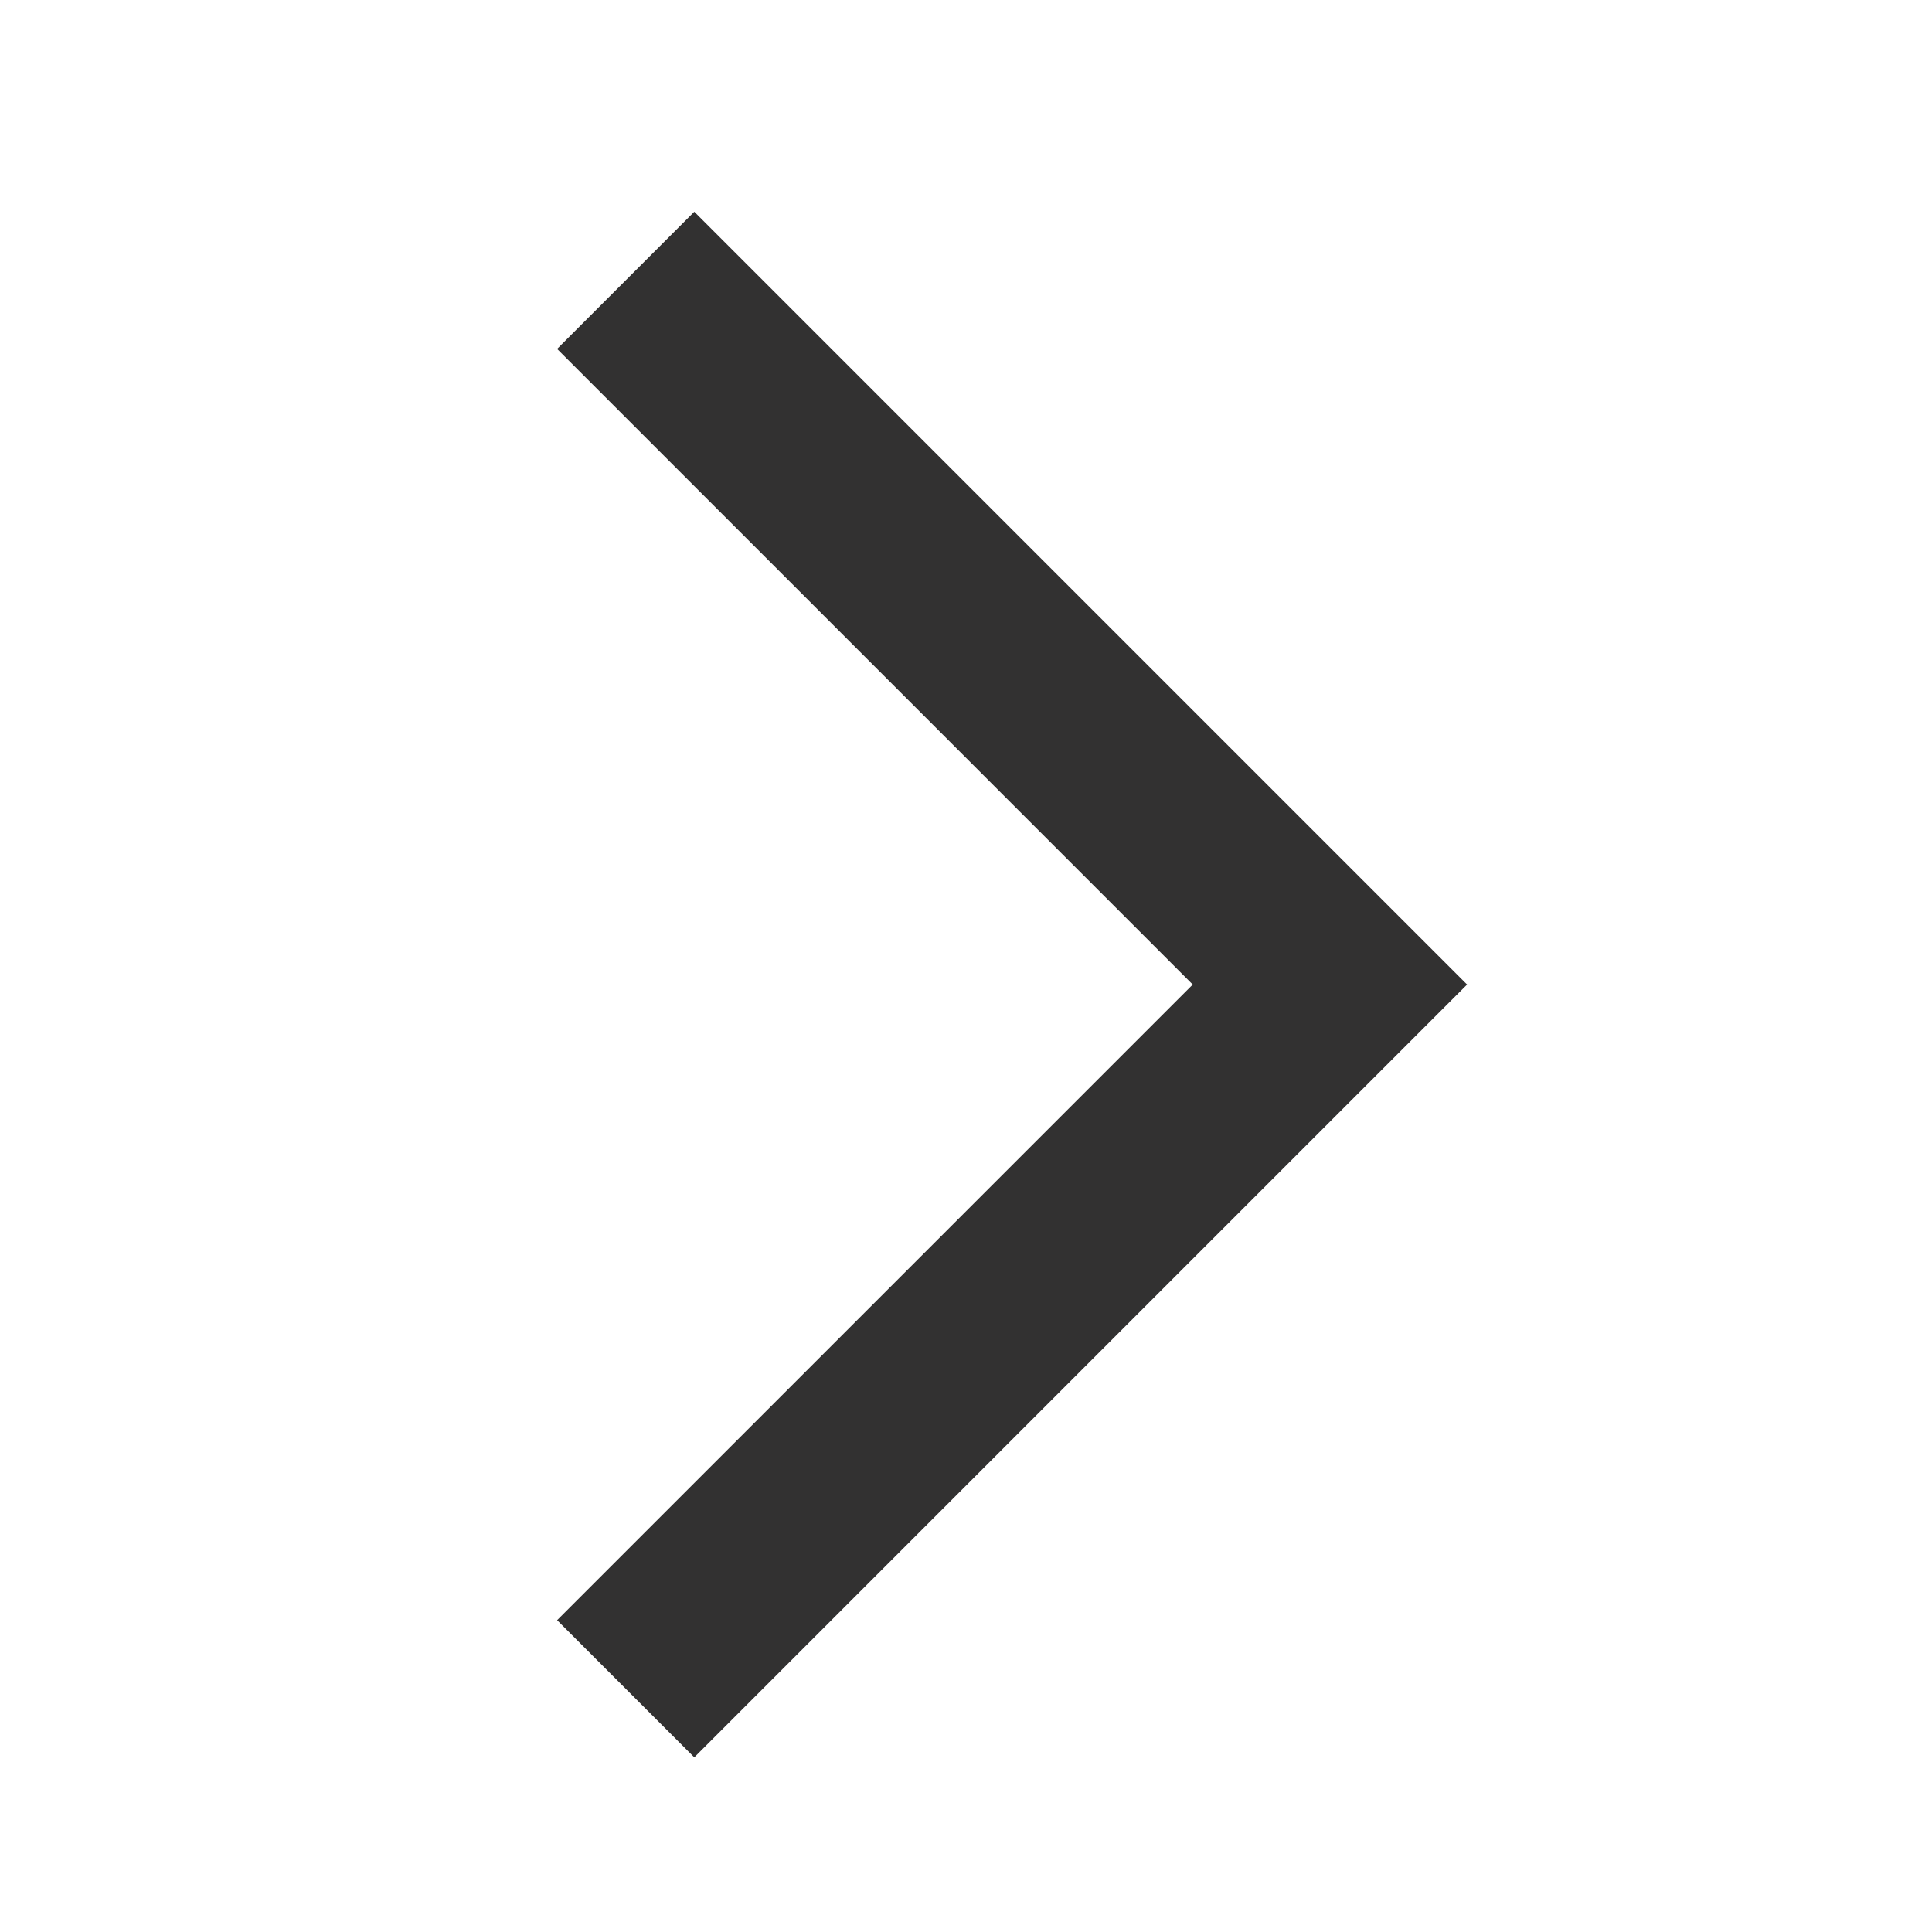 <?xml version="1.0" encoding="UTF-8"?>
<svg xmlns="http://www.w3.org/2000/svg" width="25" height="25" viewBox="0 0 25 25" fill="none">
  <mask id="mask0_559_4348" style="mask-type:alpha" maskUnits="userSpaceOnUse" x="0" y="0" width="25" height="25">
    <rect x="0.959" y="0.74" width="24" height="24" fill="#D9D9D9"></rect>
  </mask>
  <g mask="url(#mask0_559_4348)">
    <path d="M8.984 22.74L7.209 20.965L15.434 12.74L7.209 4.515L8.984 2.74L18.984 12.74L8.984 22.74Z" fill="#323131"></path>
  </g>
</svg>
